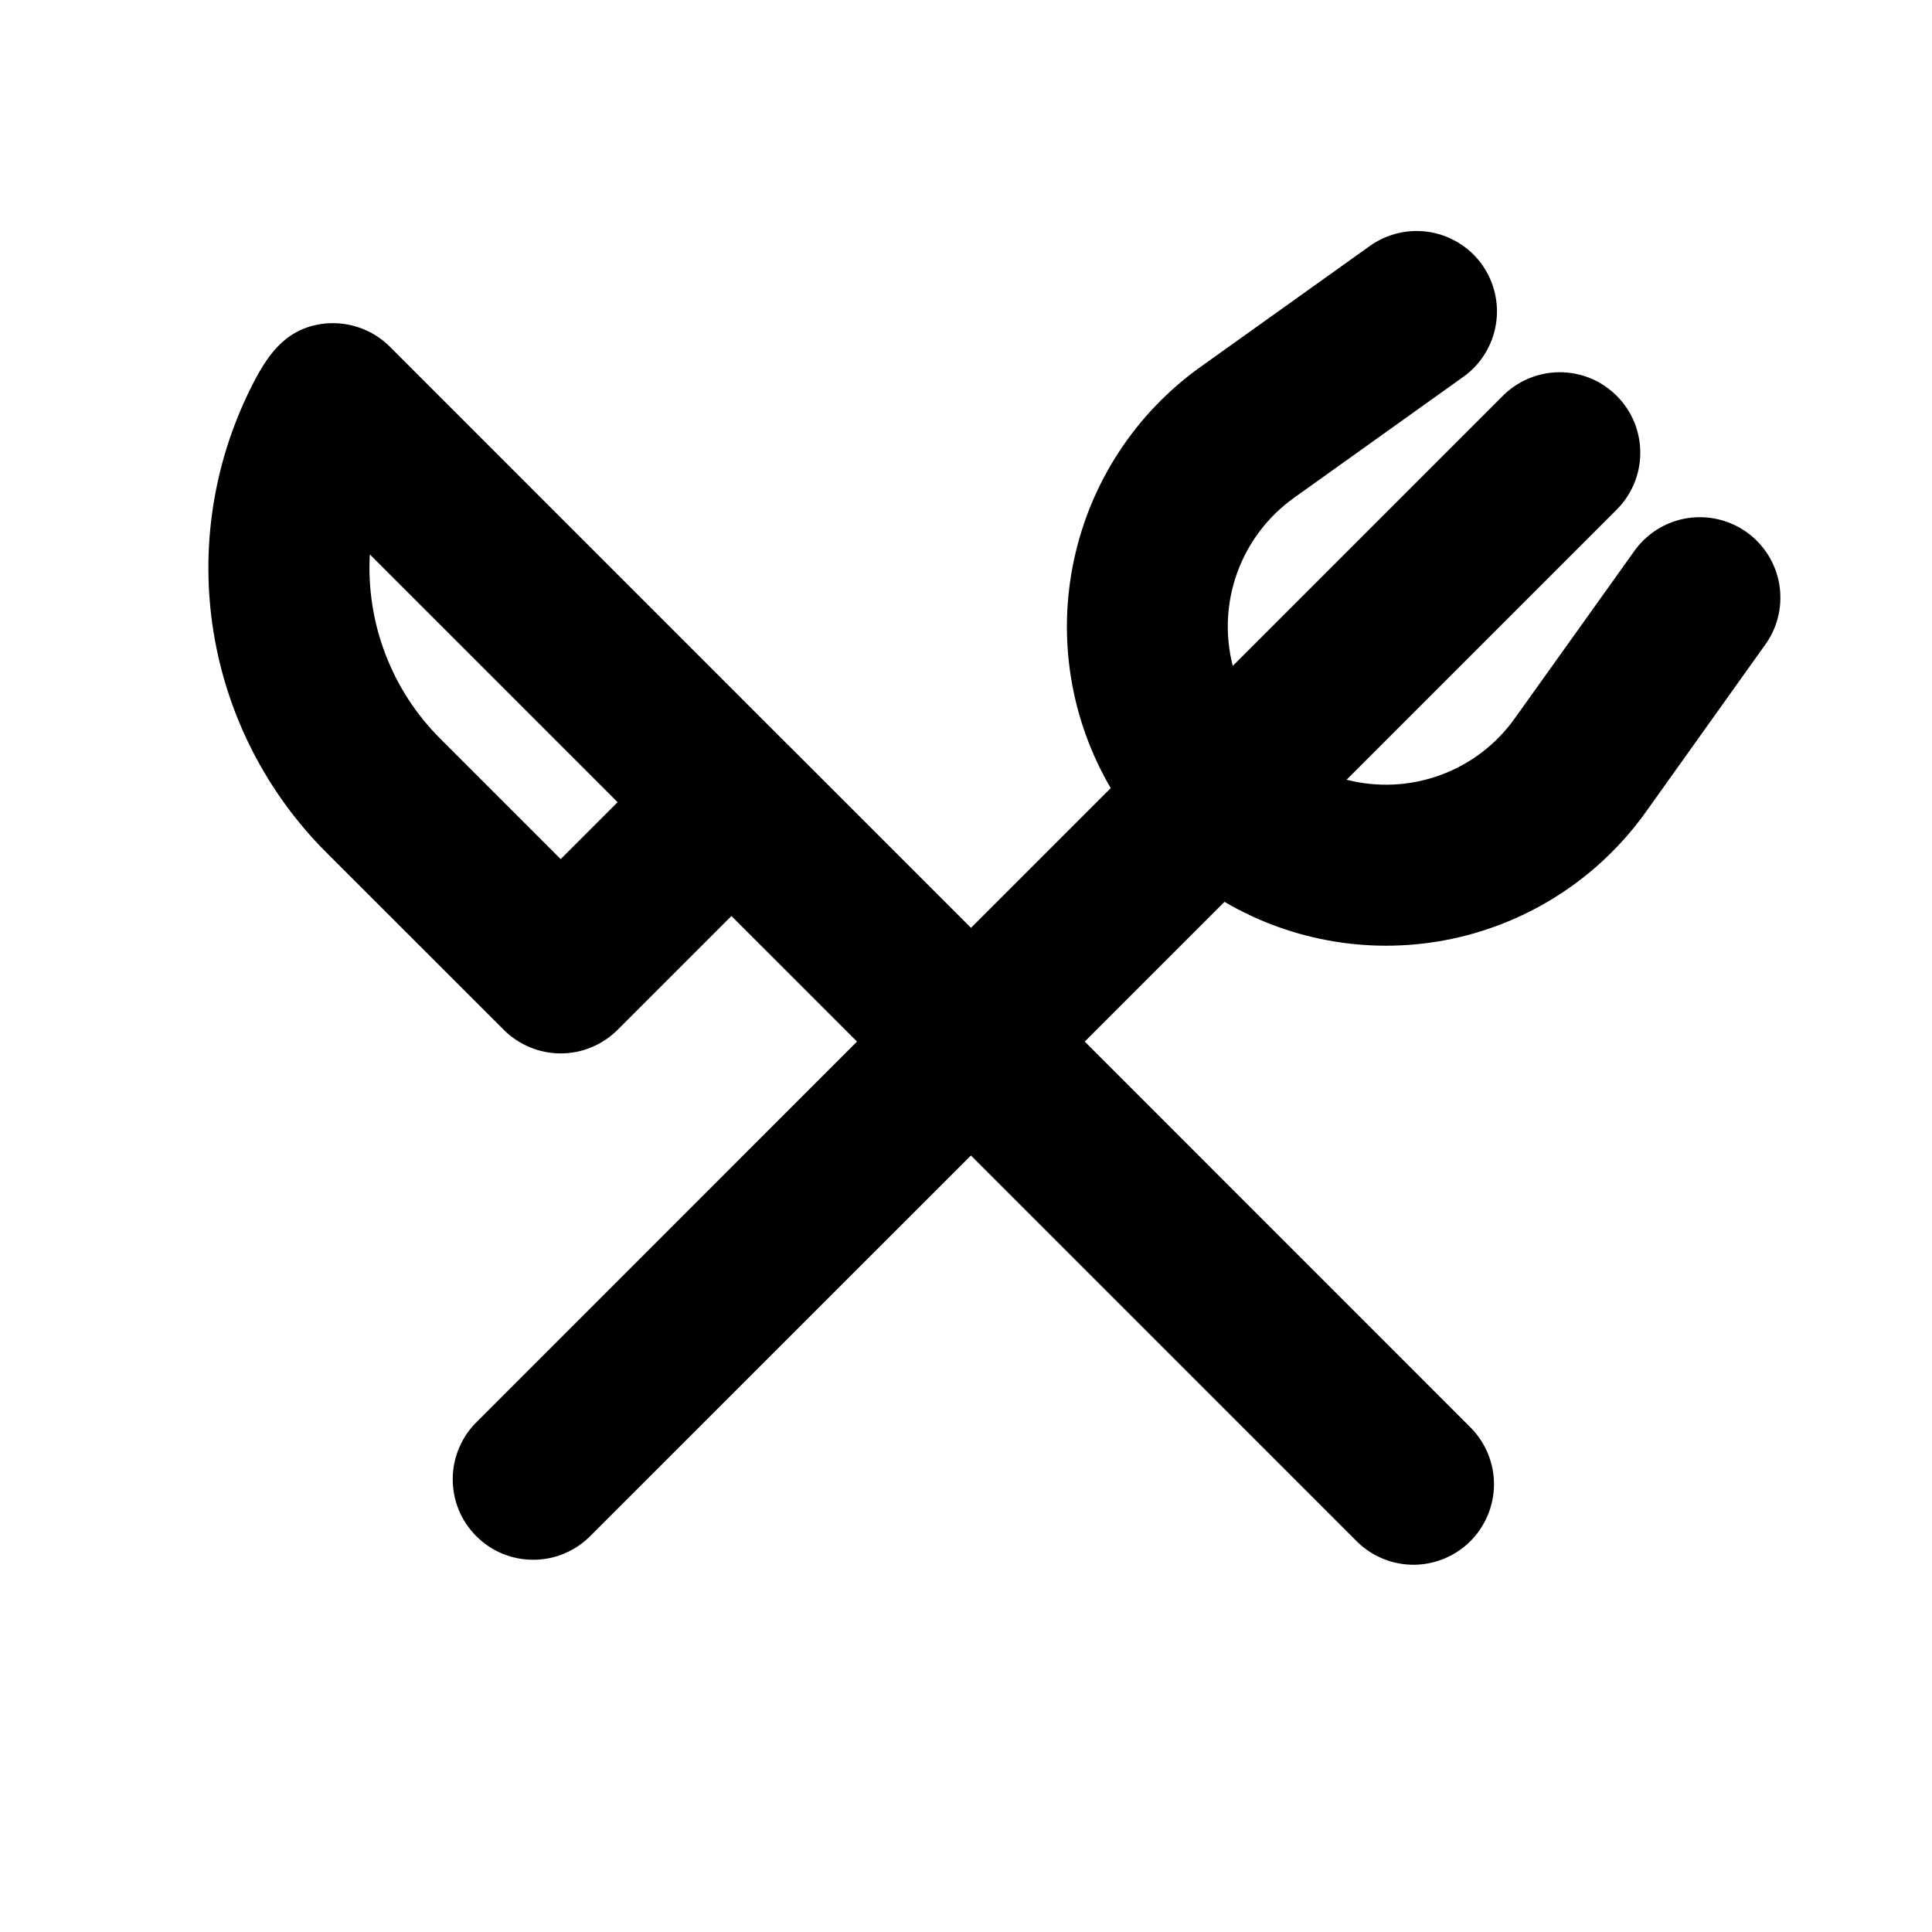 <svg xmlns="http://www.w3.org/2000/svg" fill="none" viewBox="0 0 24 24" height="24" width="24">
<path fill="black" d="M18.41 3.287C18.486 3.394 18.541 3.515 18.57 3.643C18.6 3.771 18.604 3.903 18.582 4.033C18.561 4.162 18.514 4.286 18.444 4.398C18.375 4.509 18.284 4.606 18.177 4.682L16.076 6.183C15.753 6.414 15.507 6.736 15.371 7.109C15.235 7.482 15.215 7.888 15.314 8.272L18.657 4.929C18.749 4.834 18.86 4.757 18.982 4.705C19.104 4.653 19.235 4.625 19.368 4.624C19.5 4.623 19.632 4.648 19.755 4.698C19.878 4.748 19.989 4.823 20.083 4.917C20.177 5.011 20.252 5.122 20.302 5.245C20.352 5.368 20.377 5.5 20.376 5.632C20.375 5.765 20.348 5.896 20.295 6.018C20.243 6.14 20.166 6.251 20.071 6.343L16.728 9.686C17.112 9.785 17.518 9.765 17.891 9.629C18.264 9.493 18.587 9.247 18.817 8.924L20.318 6.823C20.475 6.615 20.707 6.476 20.965 6.436C21.223 6.397 21.486 6.46 21.698 6.611C21.91 6.763 22.055 6.991 22.101 7.248C22.147 7.504 22.091 7.769 21.945 7.985L20.445 10.087C19.869 10.893 19.013 11.454 18.044 11.661C17.076 11.867 16.065 11.704 15.211 11.203L13.475 12.939L18.278 17.743C18.46 17.932 18.561 18.184 18.559 18.446C18.556 18.709 18.451 18.959 18.266 19.145C18.08 19.33 17.83 19.435 17.567 19.438C17.305 19.44 17.053 19.339 16.864 19.157L12.061 14.354L7.343 19.071C7.251 19.166 7.14 19.243 7.018 19.295C6.896 19.348 6.765 19.375 6.632 19.376C6.5 19.377 6.368 19.352 6.245 19.302C6.122 19.252 6.011 19.177 5.917 19.083C5.823 18.989 5.748 18.878 5.698 18.755C5.648 18.632 5.623 18.5 5.624 18.368C5.625 18.235 5.652 18.104 5.705 17.982C5.757 17.86 5.833 17.749 5.929 17.657L10.646 12.939L9.086 11.379L7.672 12.793C7.484 12.98 7.23 13.086 6.965 13.086C6.7 13.086 6.446 12.98 6.258 12.793L4.053 10.589C3.311 9.847 2.821 8.89 2.653 7.854C2.485 6.818 2.648 5.756 3.117 4.817C3.305 4.441 3.52 4.102 3.976 4.027C4.132 4.002 4.293 4.014 4.443 4.063C4.594 4.111 4.731 4.195 4.843 4.307L9.79 9.255L9.794 9.258L12.062 11.526L13.798 9.79C13.297 8.936 13.134 7.925 13.341 6.957C13.547 5.989 14.108 5.133 14.914 4.557L17.016 3.056C17.232 2.902 17.5 2.84 17.762 2.883C18.023 2.927 18.257 3.072 18.411 3.288L18.41 3.287ZM4.594 6.887C4.571 7.308 4.636 7.73 4.787 8.124C4.937 8.519 5.17 8.877 5.468 9.175L6.965 10.672L7.672 9.965L4.594 6.887Z" clip-rule="evenodd" fill-rule="evenodd"></path>
</svg>
